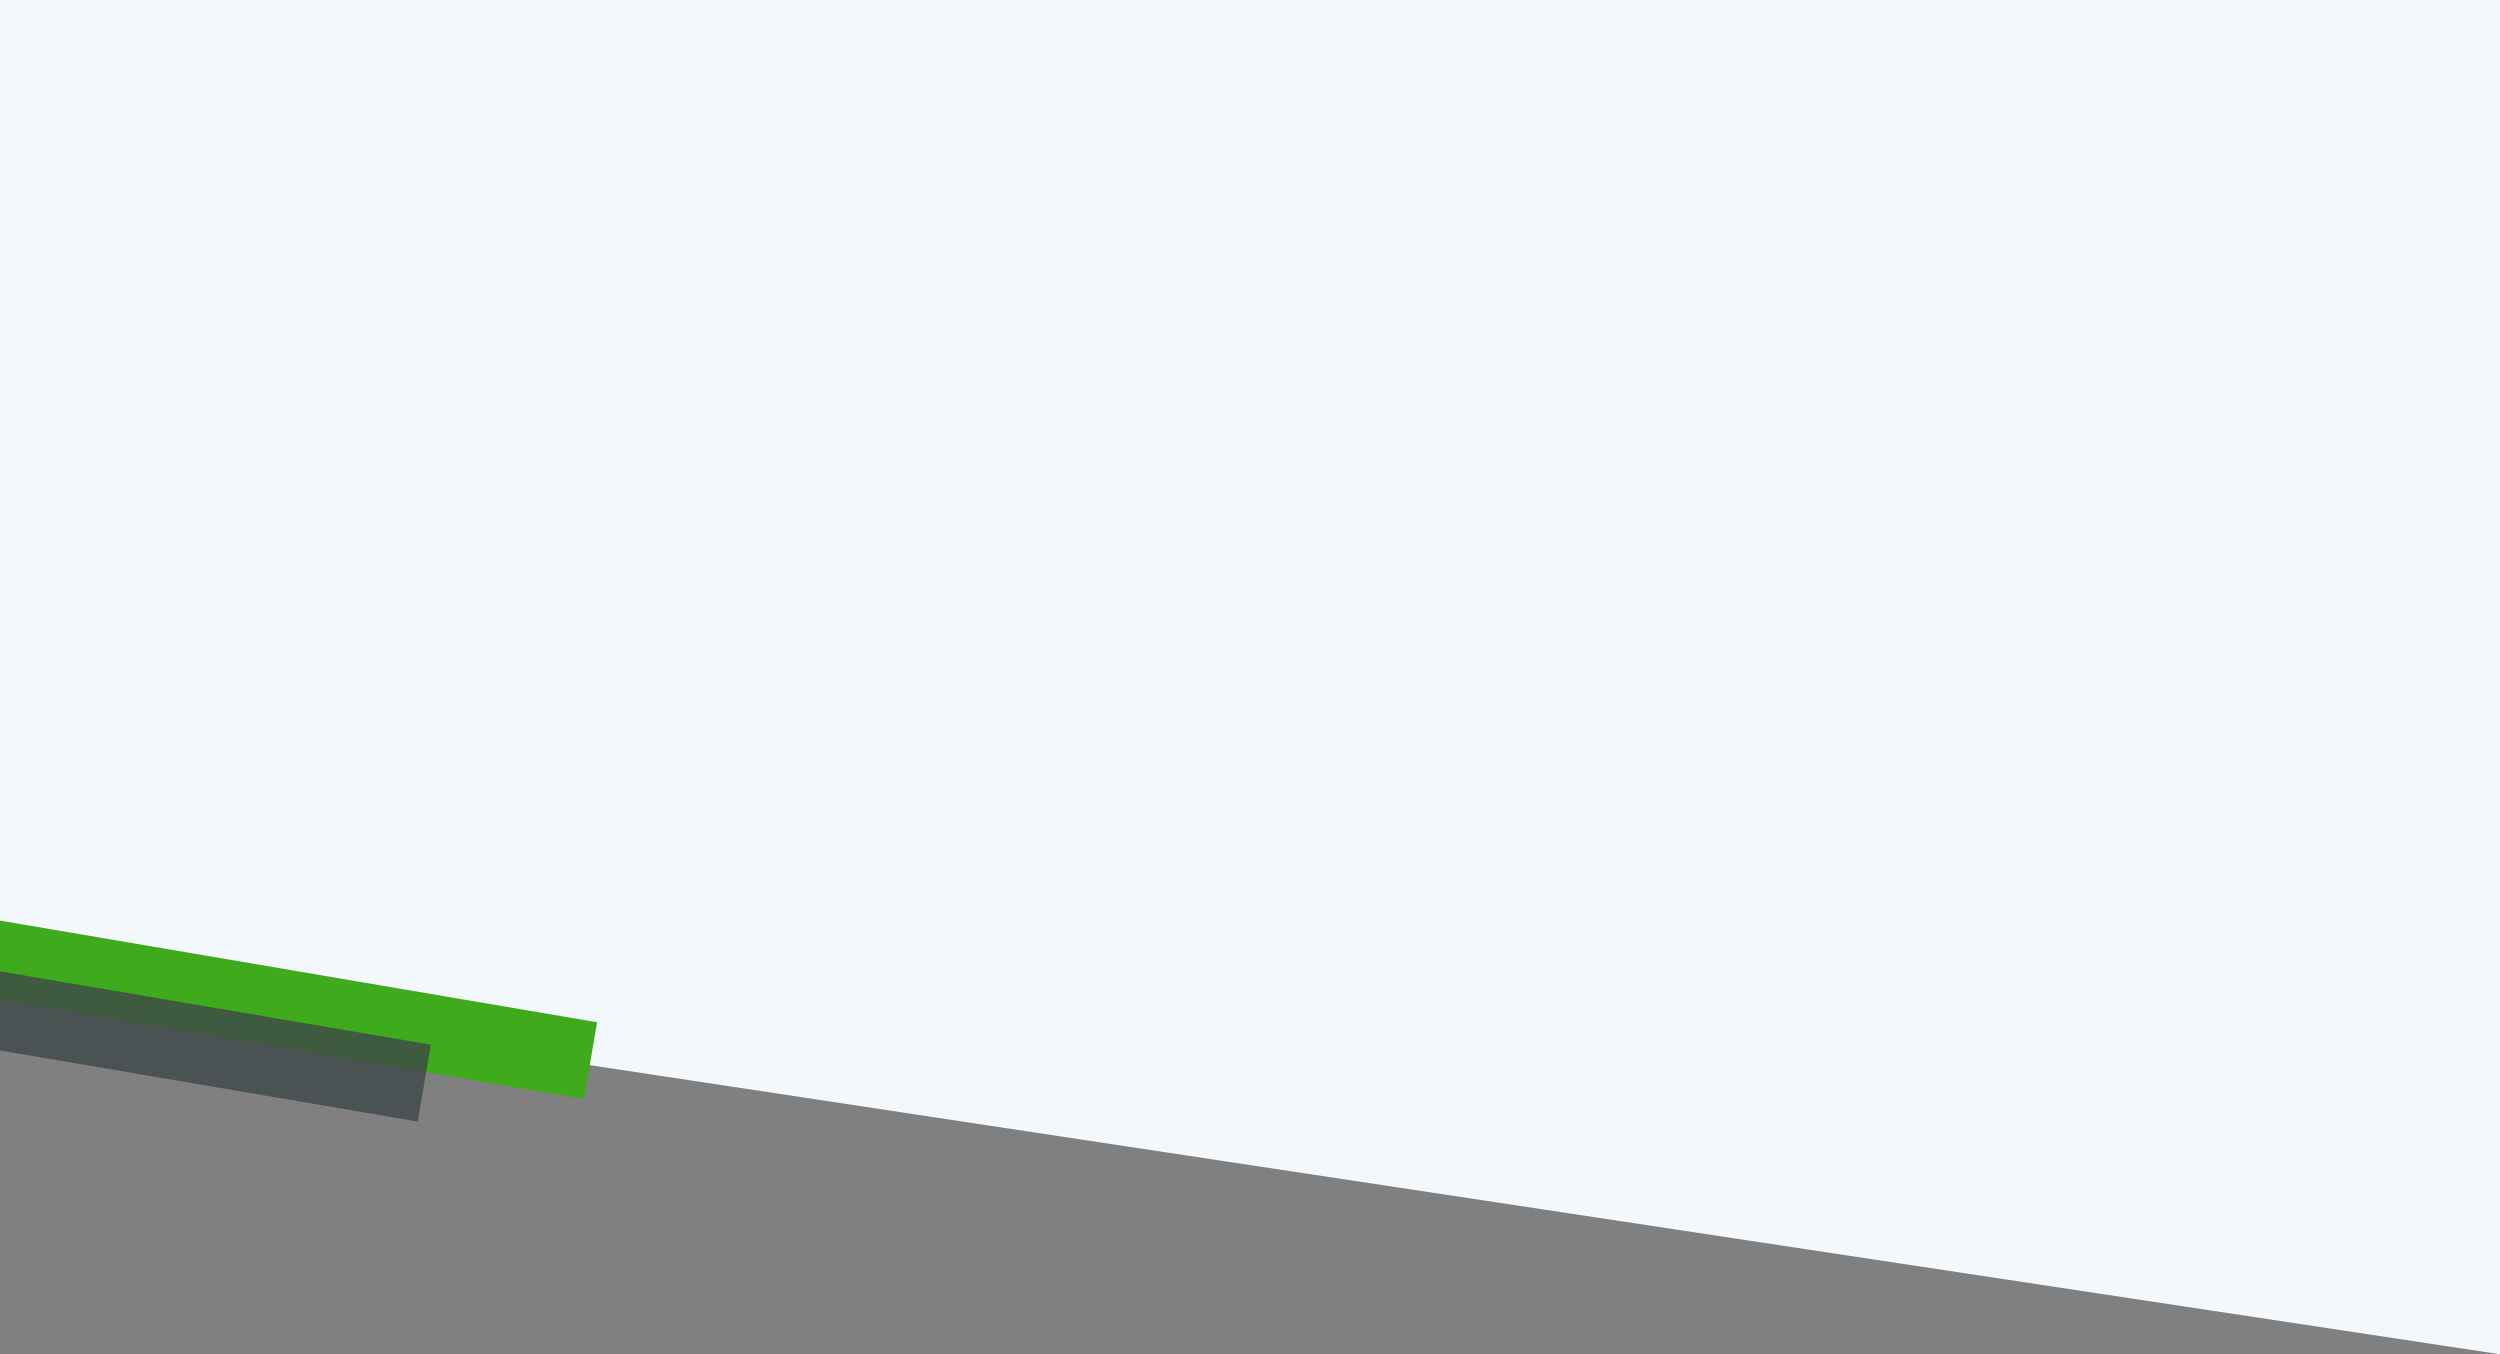 <?xml version="1.0" encoding="UTF-8"?>
<svg id="uuid-2de5b2b9-a610-43c4-841c-70ad196a70ec" data-name="Layer 2" xmlns="http://www.w3.org/2000/svg" width="1500" height="812.549" xmlns:xlink="http://www.w3.org/1999/xlink" viewBox="0 0 1500 812.549">
  <rect x="0" y="0" width="1500" height="812.549" fill="#808080" stroke="none"/>
  <defs>
    <clipPath id="uuid-5bad3d55-5811-4375-918f-0a3a5ac429ff">
      <rect width="1500" height="812.549" fill="none" stroke-width="0"/>
    </clipPath>
  </defs>
  <g id="uuid-afaa1628-a2c8-495b-86c0-9199deafb6c2" data-name="Layer 1">
    <g clip-path="url(#uuid-5bad3d55-5811-4375-918f-0a3a5ac429ff)">
      <g>
        <path d="M-.002-151.451h1500.002v964L-.002,585.534V-151.451Z" fill="#f3f8fc" stroke-width="0"/>
        <rect x="123.023" y="390.113" width="46.788" height="421.804" transform="translate(-470.648 644.463) rotate(-80.336)" fill="#40aa1d" stroke-width="0"/>
        <rect x="48.355" y="433.289" width="46.788" height="370.909" transform="translate(-550.258 585.607) rotate(-80.336)" fill="rgba(62, 70, 71, .8)" stroke-width="0"/>
      </g>
    </g>
  </g>
</svg>